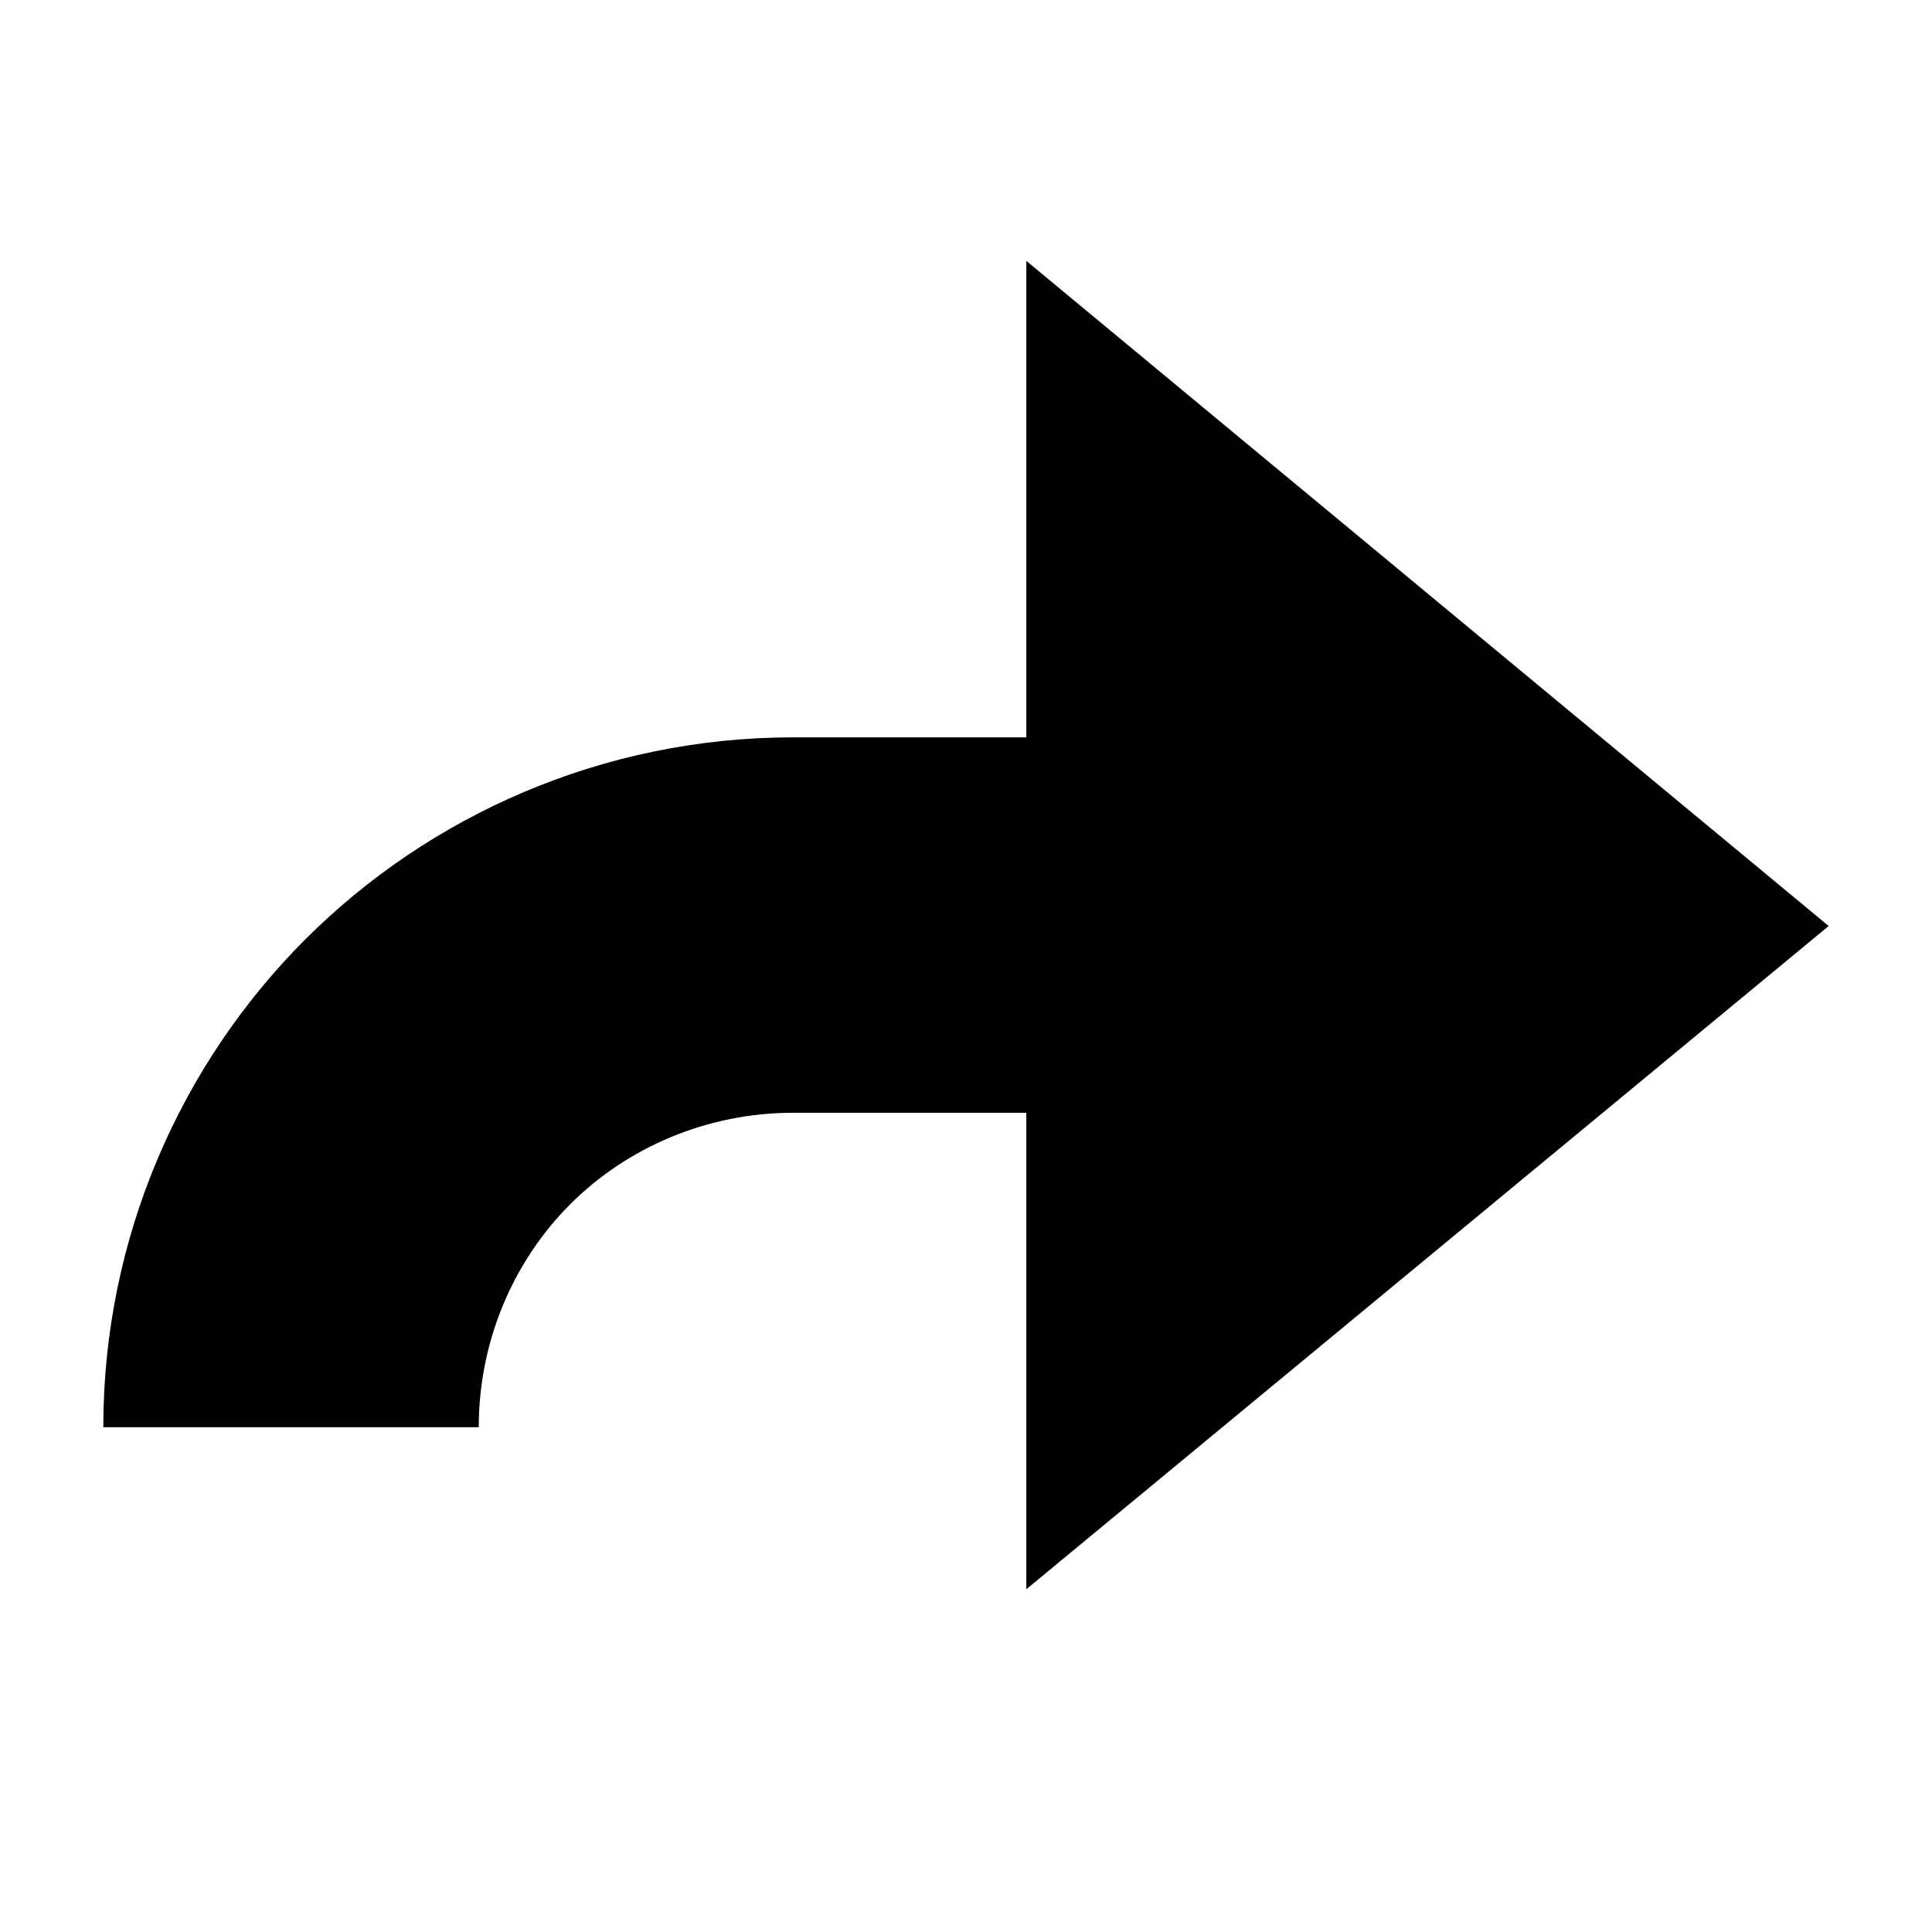 <?xml version="1.0" encoding="UTF-8"?>
<!-- The Best Svg Icon site in the world: iconSvg.co, Visit us! https://iconsvg.co -->
<svg fill="#000000" width="800px" height="800px" version="1.1" viewBox="144 144 512 512" xmlns="http://www.w3.org/2000/svg">
 <path d="m224.91 392.94c32.828-32.828 78.789-53.535 129.3-53.535h61.777v-126.27l212.63 176.27-212.63 175.76v-126.27h-61.777c-22.727 0-43.941 9.09-59.094 24.242-15.152 15.152-24.242 36.363-24.242 59.094h-99.5c0-50.508 20.711-96.469 53.539-129.3z"/>
</svg>